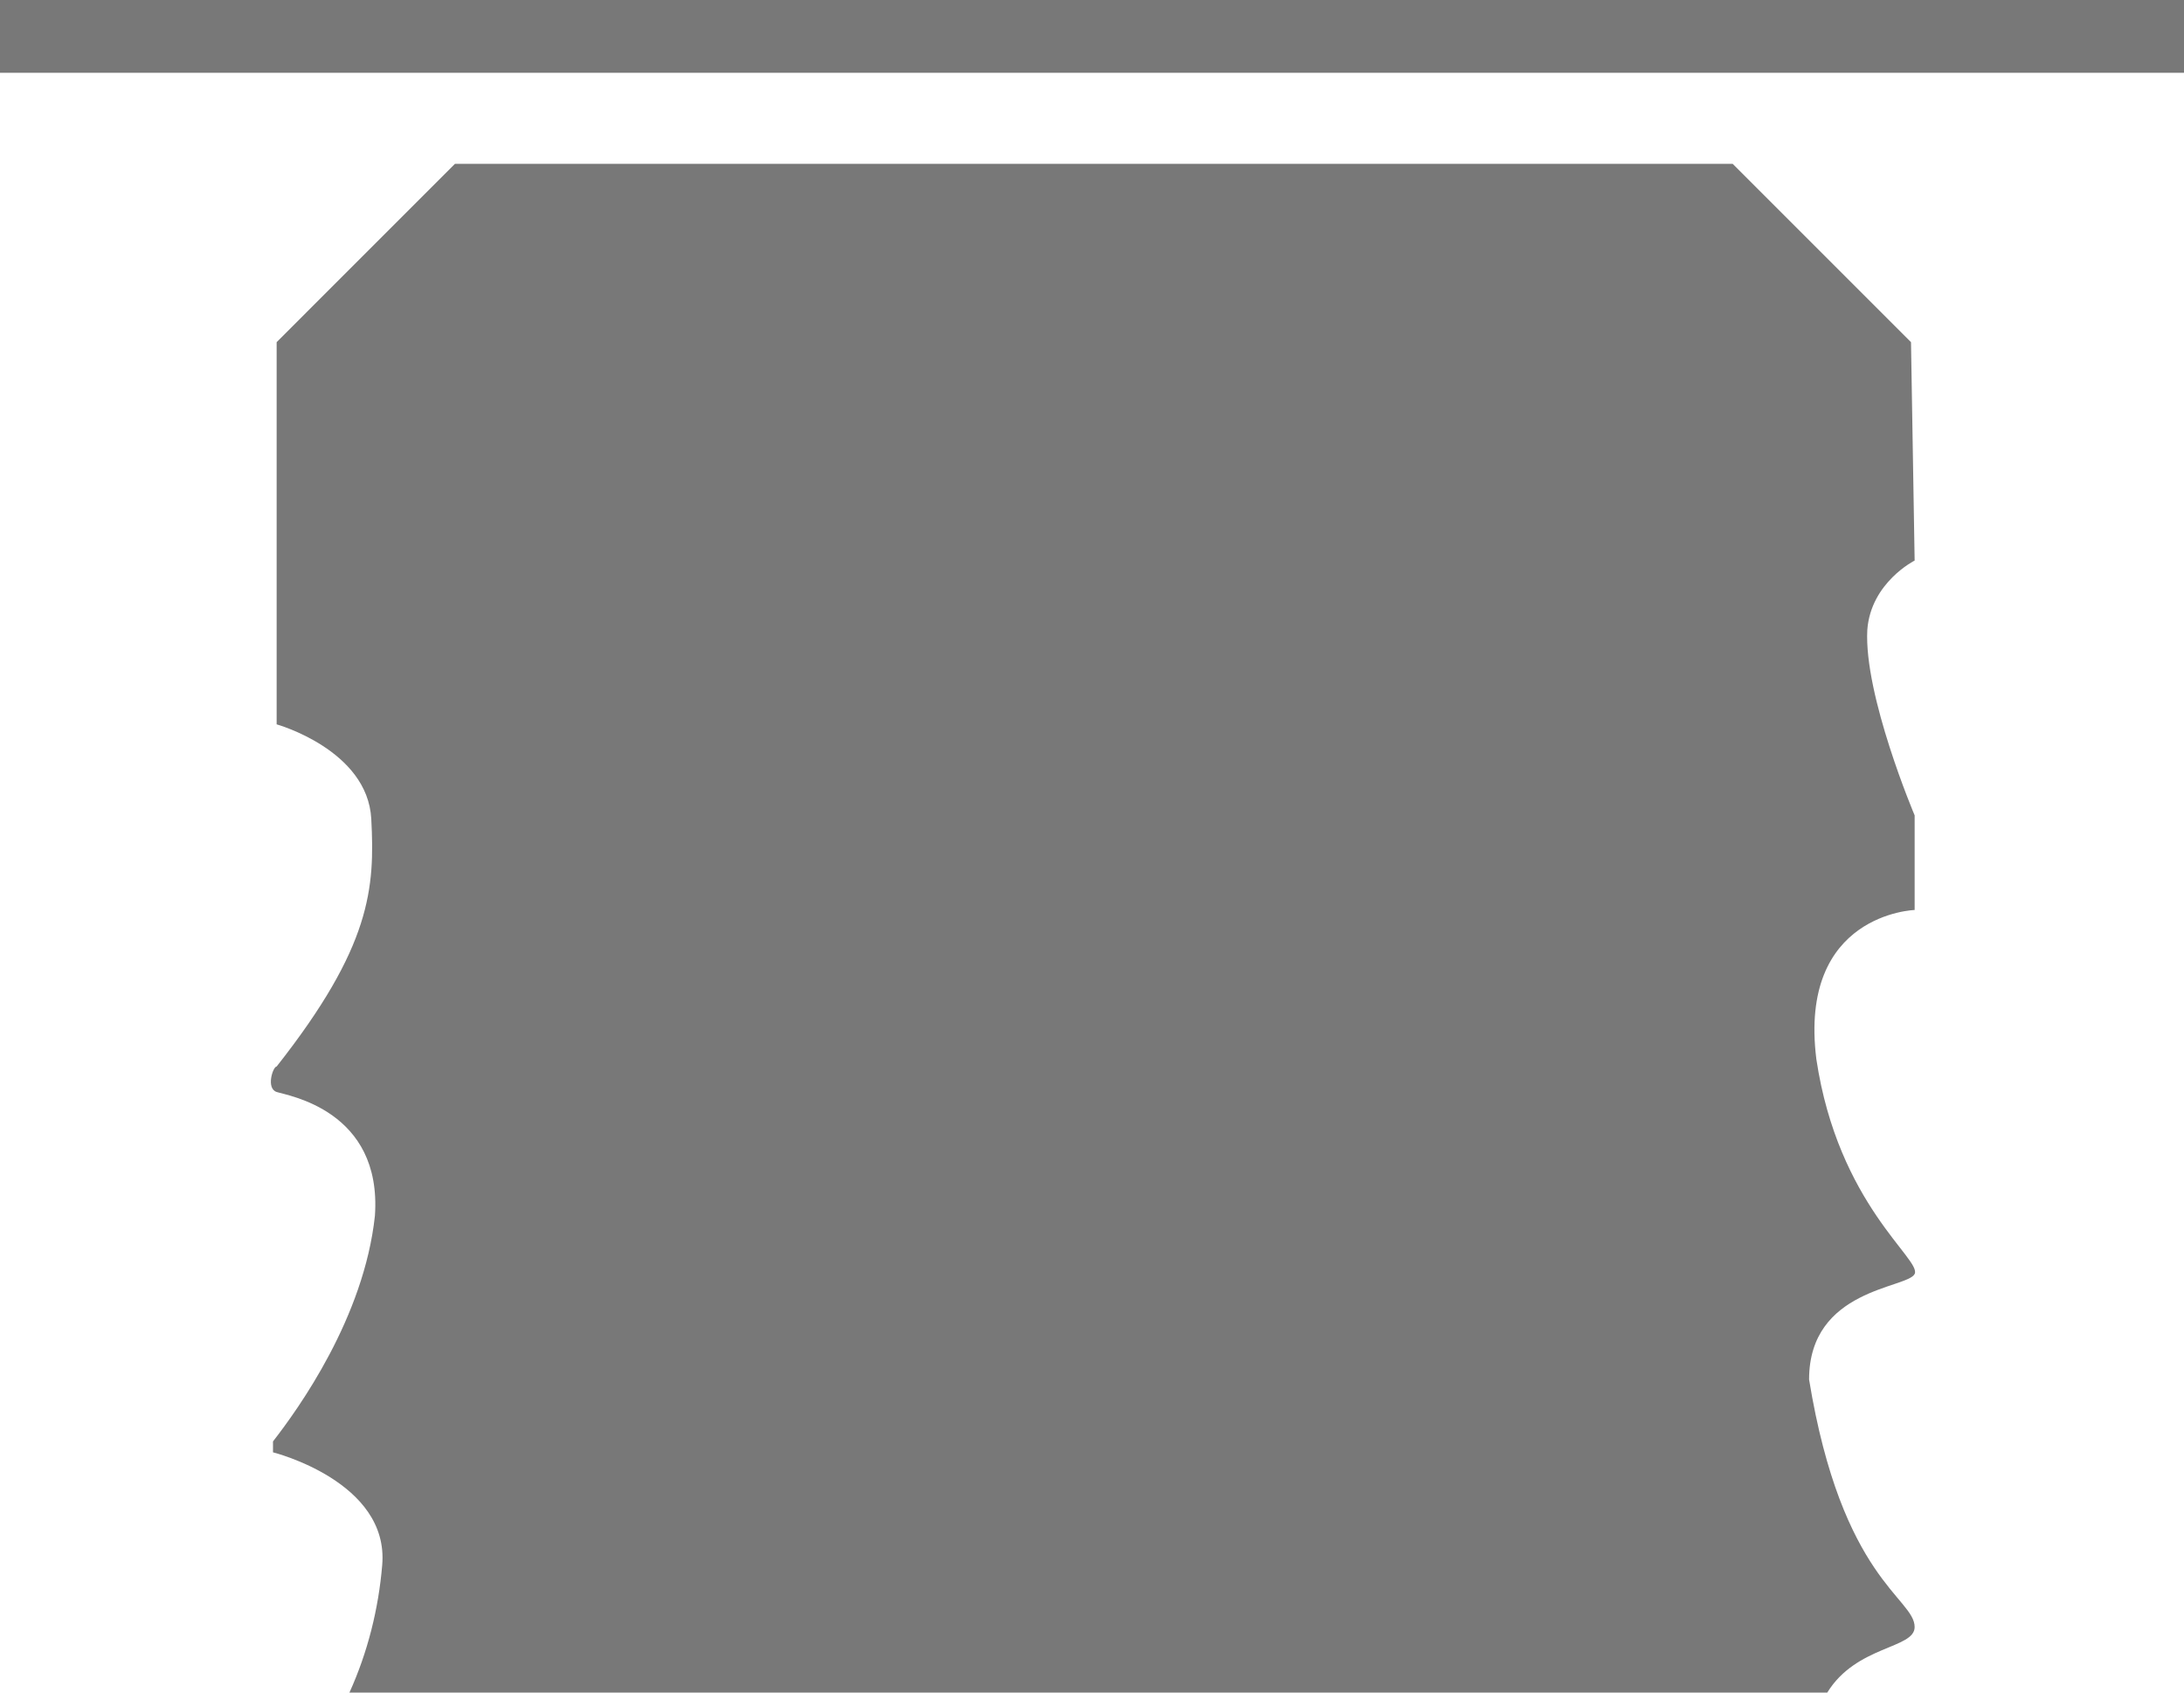 <?xml version="1.0" encoding="utf-8"?>
<!-- Generator: Adobe Illustrator 22.1.0, SVG Export Plug-In . SVG Version: 6.00 Build 0)  -->
<svg version="1.1" id="Layer_1" xmlns="http://www.w3.org/2000/svg" xmlns:xlink="http://www.w3.org/1999/xlink" x="0px" y="0px"
	 viewBox="0 0 60 46.5" style="enable-background:new 0 0 60 46.5;" xml:space="preserve">
<style type="text/css">
	.st0{fill:#787878;}
	.st1{clip-path:url(#SVGID_4_);fill:none;stroke:#787878;stroke-miterlimit:10;}
</style>
<path class="st0" d="M52.5,9.4l-4.9-4.9H12.5L7.6,9.4v10.5c0,0,2.5,0.7,2.6,2.6c0.1,1.9,0,3.5-2.6,6.8c-0.1,0-0.3,0.6,0,0.7
	c0.3,0.1,2.9,0.5,2.7,3.4c-0.3,2.8-2.1,5.3-2.8,6.2c0,0.1,0,0.3,0,0.3s3.2,0.8,3,3.1c-0.1,1.2-0.4,2.4-0.9,3.5c4.3,0,37.3,0,40.6,0
	c0.8-1.3,2.4-1.2,2.4-1.8c0-0.8-2-1.3-2.9-6.8c0-2.5,2.7-2.5,2.9-2.9c0.2-0.4-2.1-1.9-2.7-5.9c-0.5-4,2.7-4.1,2.7-4.1v-2.6
	c0,0-1.4-3.3-1.3-5.1c0.1-1.3,1.3-1.9,1.3-1.9L52.5,9.4z"/>
<g>
	<g>
		<g>
			<defs>
				<rect id="SVGID_1_" width="60" height="46.5"/>
			</defs>
			<clipPath id="SVGID_2_">
				<use xlink:href="#SVGID_1_"  style="overflow:visible;"/>
			</clipPath>
		</g>
	</g>
	<rect x="0.5" y="0.5" class="st0" width="59" height="1"/>
	<g>
		<g>
			<defs>
				<rect id="SVGID_3_" width="60" height="46.5"/>
			</defs>
			<clipPath id="SVGID_4_">
				<use xlink:href="#SVGID_3_"  style="overflow:visible;"/>
			</clipPath>
			<rect x="0.5" y="0.5" class="st1" width="59" height="1"/>
		</g>
	</g>
</g>
</svg>
